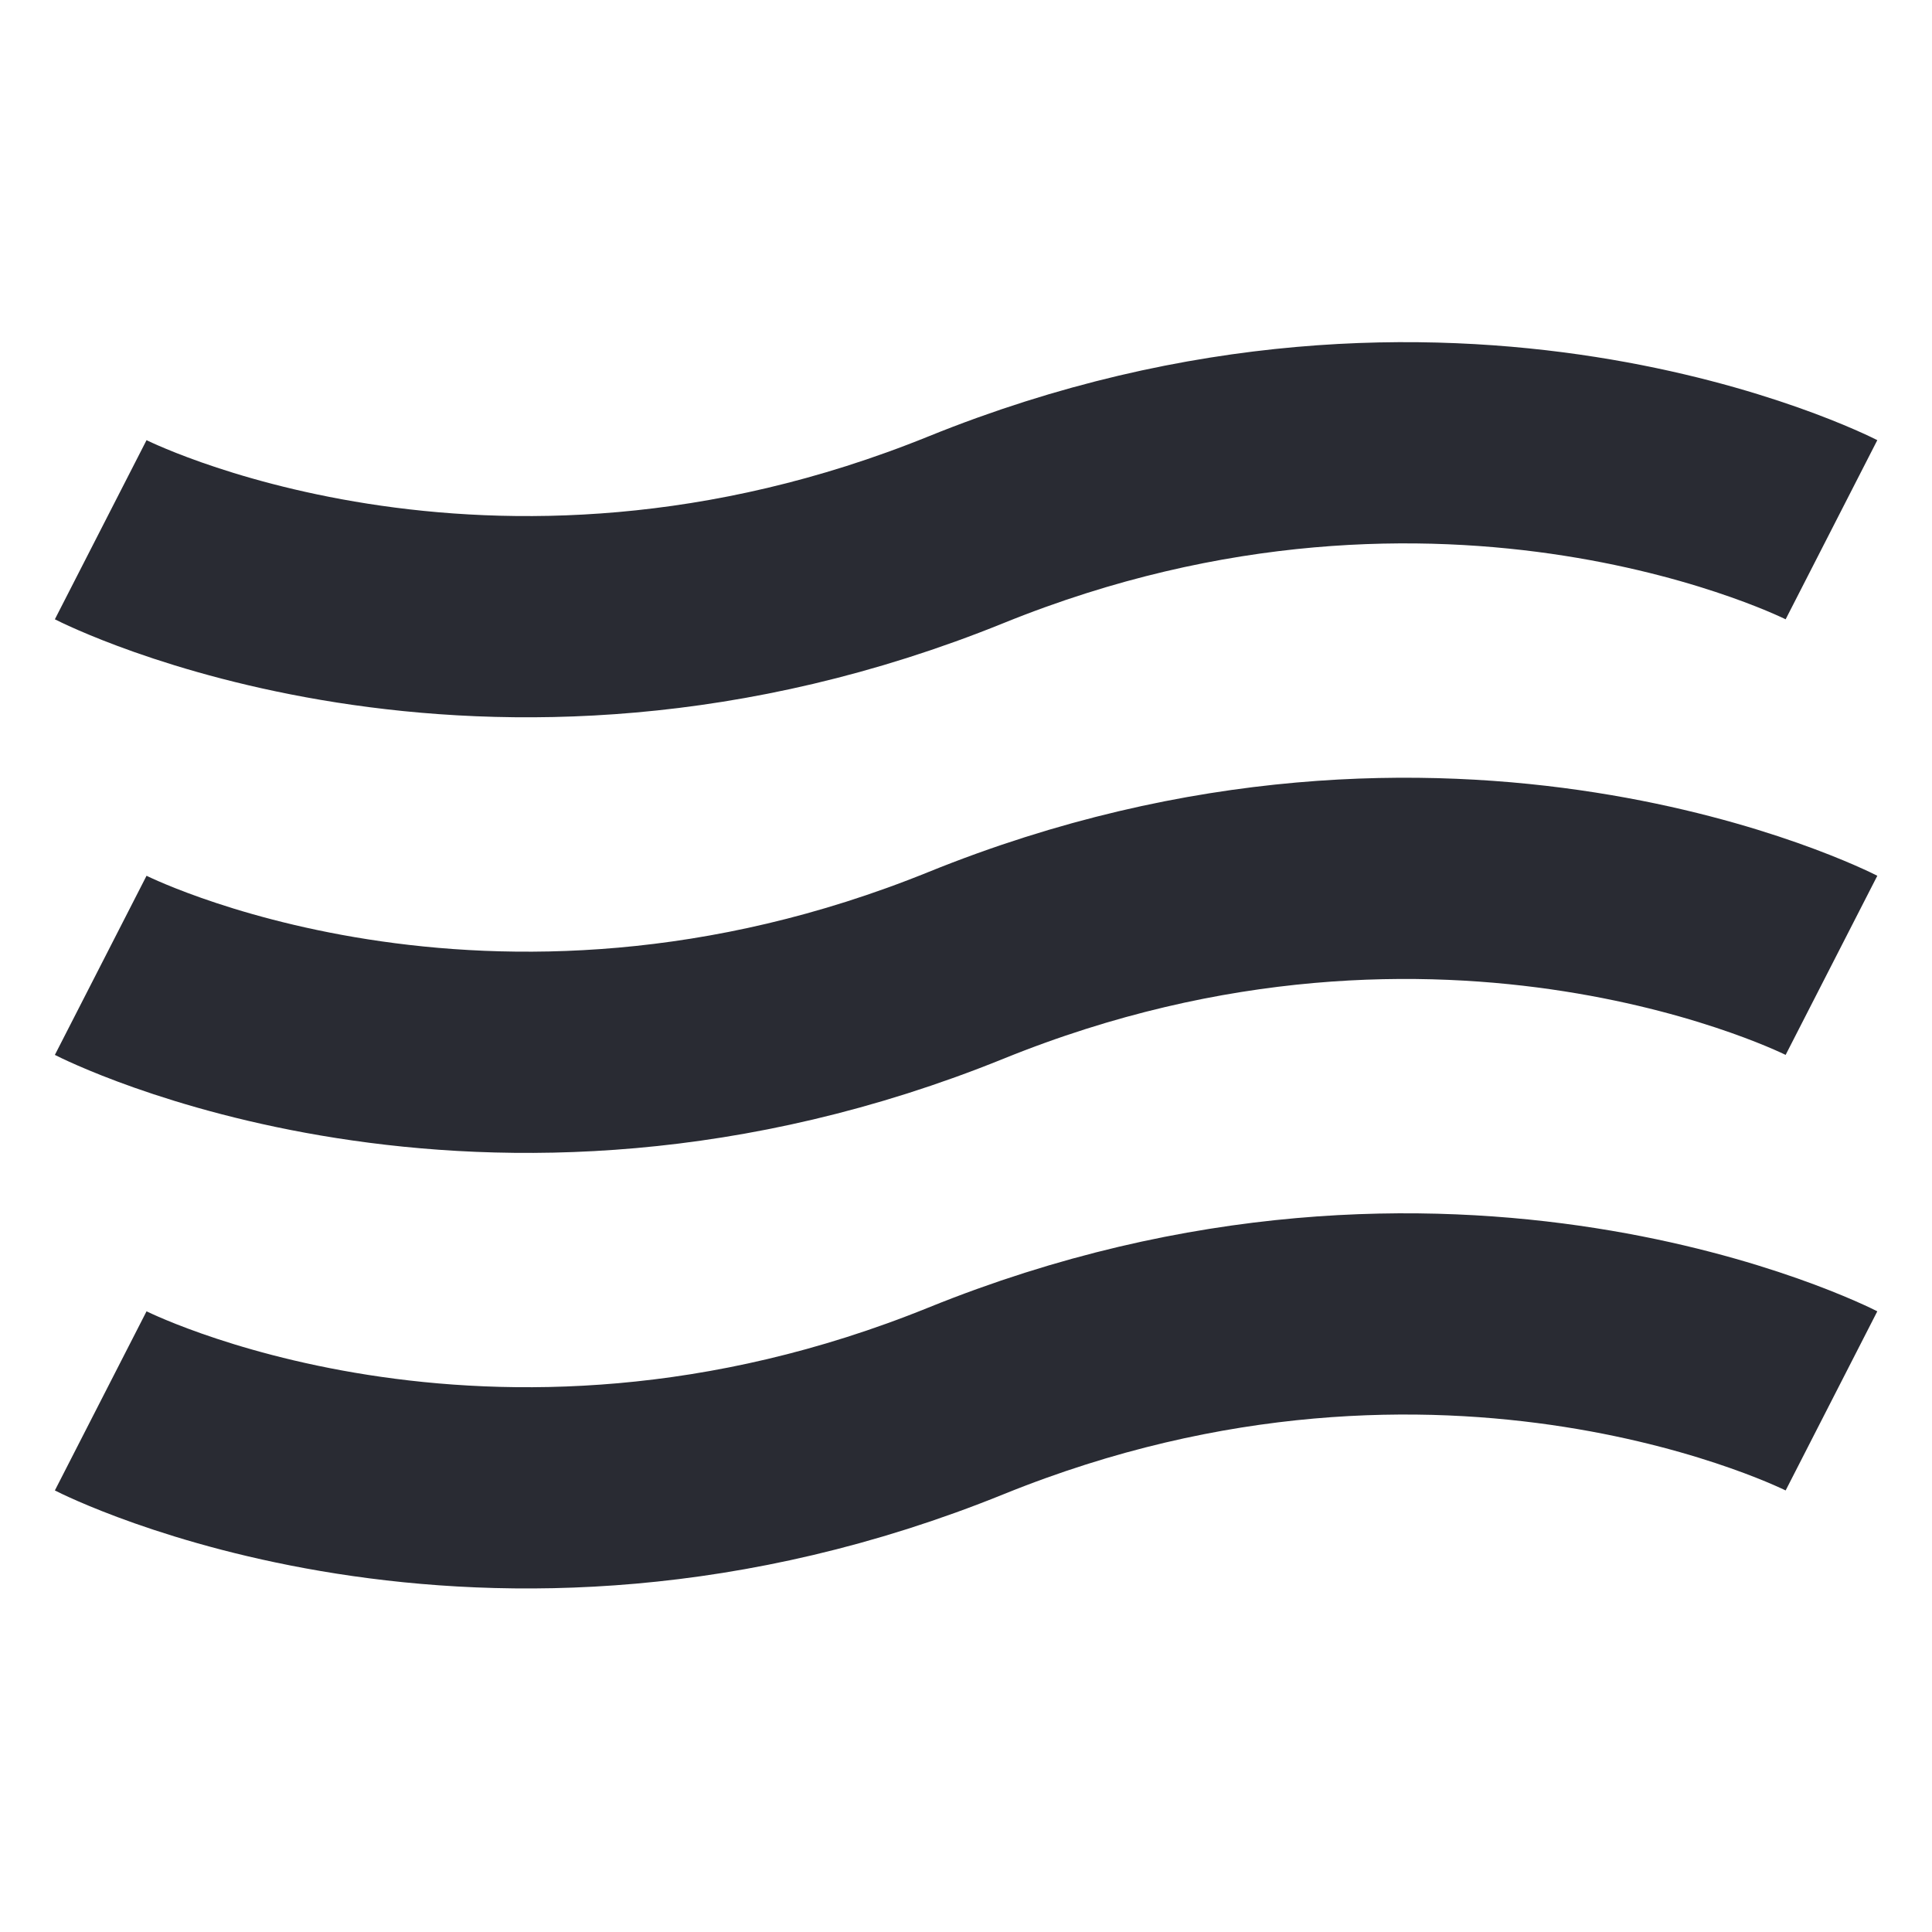 <svg width="32" height="32" viewBox="0 0 32 32" fill="none" xmlns="http://www.w3.org/2000/svg">
<path d="M1.668 15.989C1.668 15.989 8.001 19.23 16.001 15.989C24.001 12.747 30.335 15.989 30.335 15.989" stroke="#292B33" stroke-width="3.333"/>
<path d="M1.668 23.203C1.668 23.203 8.001 26.444 16.001 23.203C24.001 19.962 30.335 23.203 30.335 23.203" stroke="#292B33" stroke-width="3.333"/>
<path d="M1.668 8.774C1.668 8.774 8.001 12.015 16.001 8.774C24.001 5.533 30.335 8.774 30.335 8.774" stroke="#292B33" stroke-width="3.333"/>
</svg>
